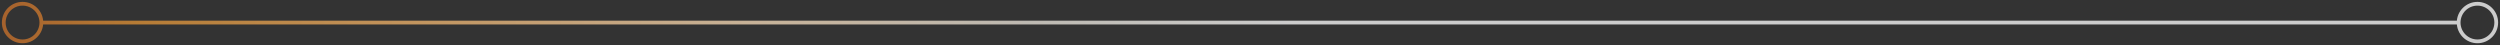 <svg xmlns="http://www.w3.org/2000/svg" width="665" height="12" viewBox="0 0 665 12" fill="none"><rect x="0" y="0" width="665" height="12" fill="#333333" stroke="none"/><path opacity="0.75" d="M11 6H654M11 6C11 8.761 8.761 11 6 11C3.239 11 1 8.761 1 6C1 3.239 3.239 1 6 1C8.761 1 11 3.239 11 6ZM654 6C654 8.761 656.239 11 659 11C661.761 11 664 8.761 664 6C664 3.239 661.761 1 659 1C656.239 1 654 3.239 654 6Z" stroke="url(#paint0_linear_101_23471)"></path><defs><linearGradient id="paint0_linear_101_23471" x1="345.076" y1="7" x2="-124.739" y2="7" gradientUnits="userSpaceOnUse"><stop stop-color="white"></stop><stop offset="0.152" stop-color="#EBE6DC"></stop><stop offset="0.311" stop-color="#F8DCB9"></stop><stop offset="0.508" stop-color="#F1B369"></stop><stop offset="0.656" stop-color="#E29436"></stop><stop offset="0.816" stop-color="#B54C1E"></stop><stop offset="1" stop-color="#833716"></stop></linearGradient></defs></svg>